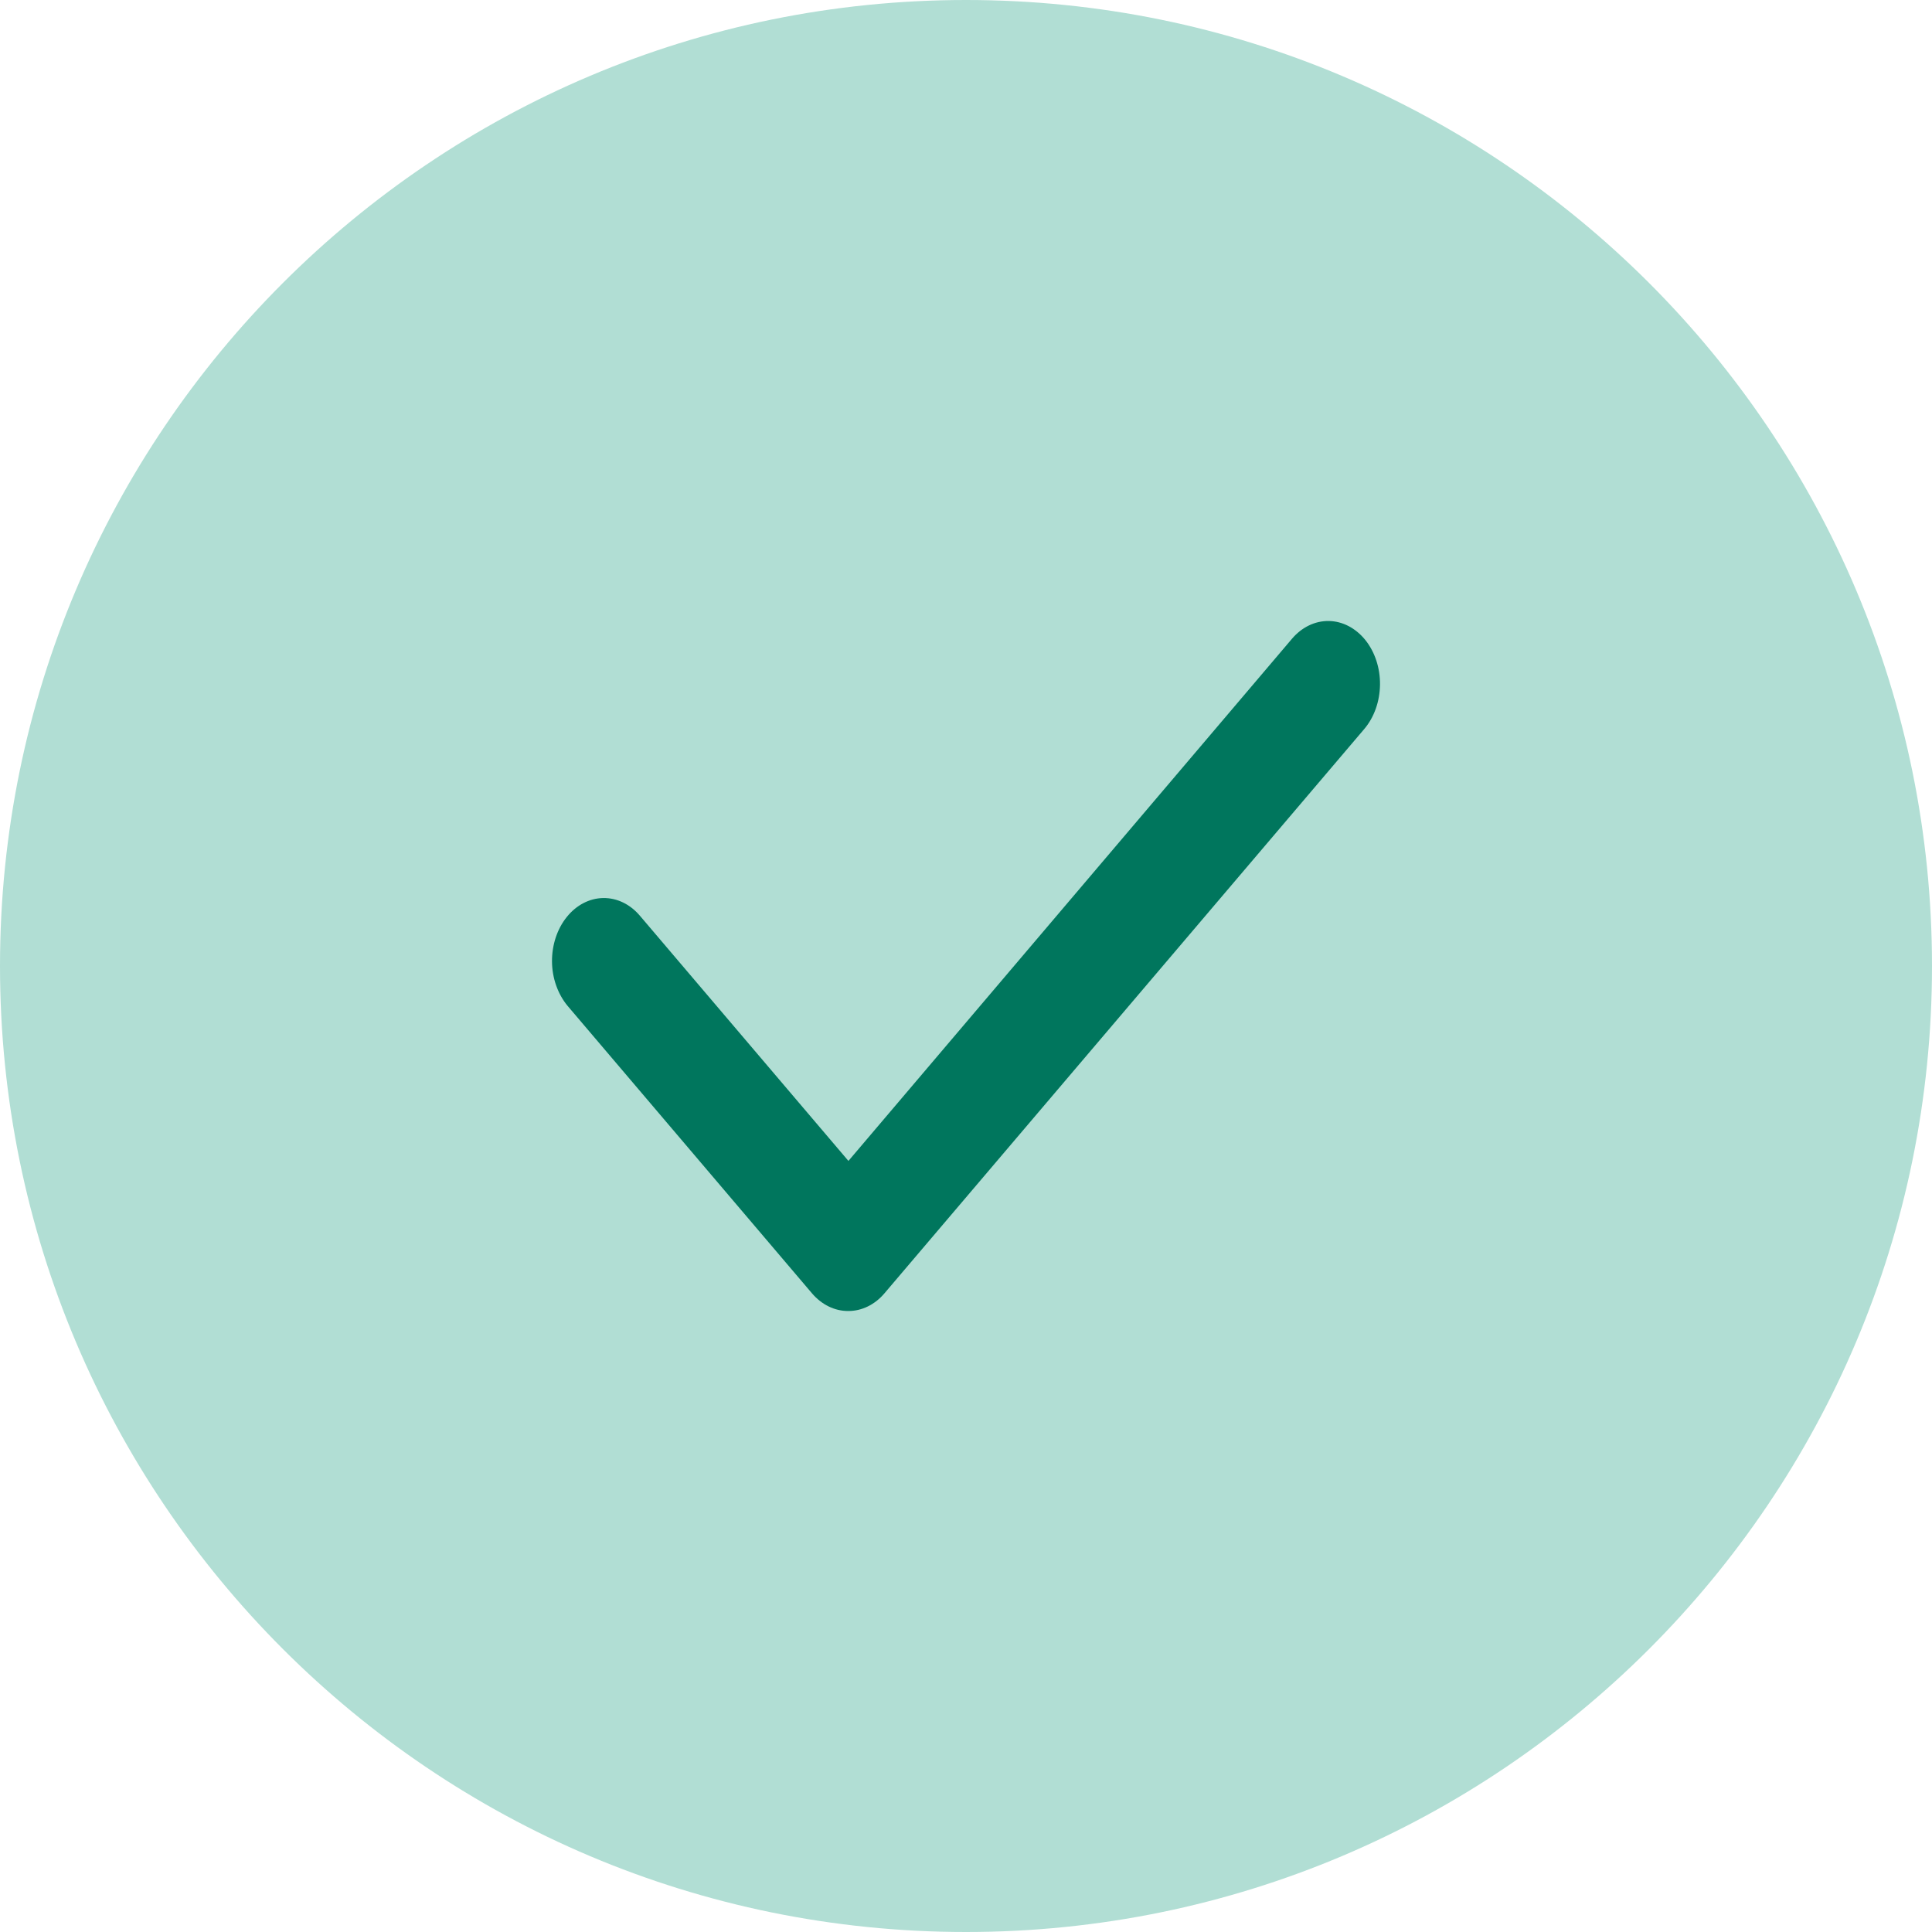 <svg width="28" height="28" viewBox="0 0 28 28" fill="none" xmlns="http://www.w3.org/2000/svg">
<path d="M0 14C0 6.268 6.268 0 14 0C21.732 0 28 6.268 28 14C28 21.732 21.732 28 14 28C6.268 28 0 21.732 0 14Z" fill="#B1DED4"/>
<path d="M12.293 19C12.097 19.001 11.909 18.909 11.768 18.744L8.226 14.578C8.156 14.494 8.1 14.394 8.061 14.284C8.022 14.175 8.001 14.056 8 13.937C7.998 13.695 8.075 13.462 8.214 13.29C8.353 13.117 8.543 13.018 8.742 13.015C8.942 13.012 9.134 13.105 9.276 13.274L12.296 16.825L18.723 9.259C18.866 9.09 19.058 8.997 19.258 9C19.457 9.003 19.647 9.102 19.787 9.275C19.926 9.448 20.003 9.681 20 9.923C19.997 10.165 19.916 10.395 19.773 10.564L12.818 18.744C12.678 18.909 12.489 19.001 12.293 19Z" fill="#00765D"/>
</svg>
